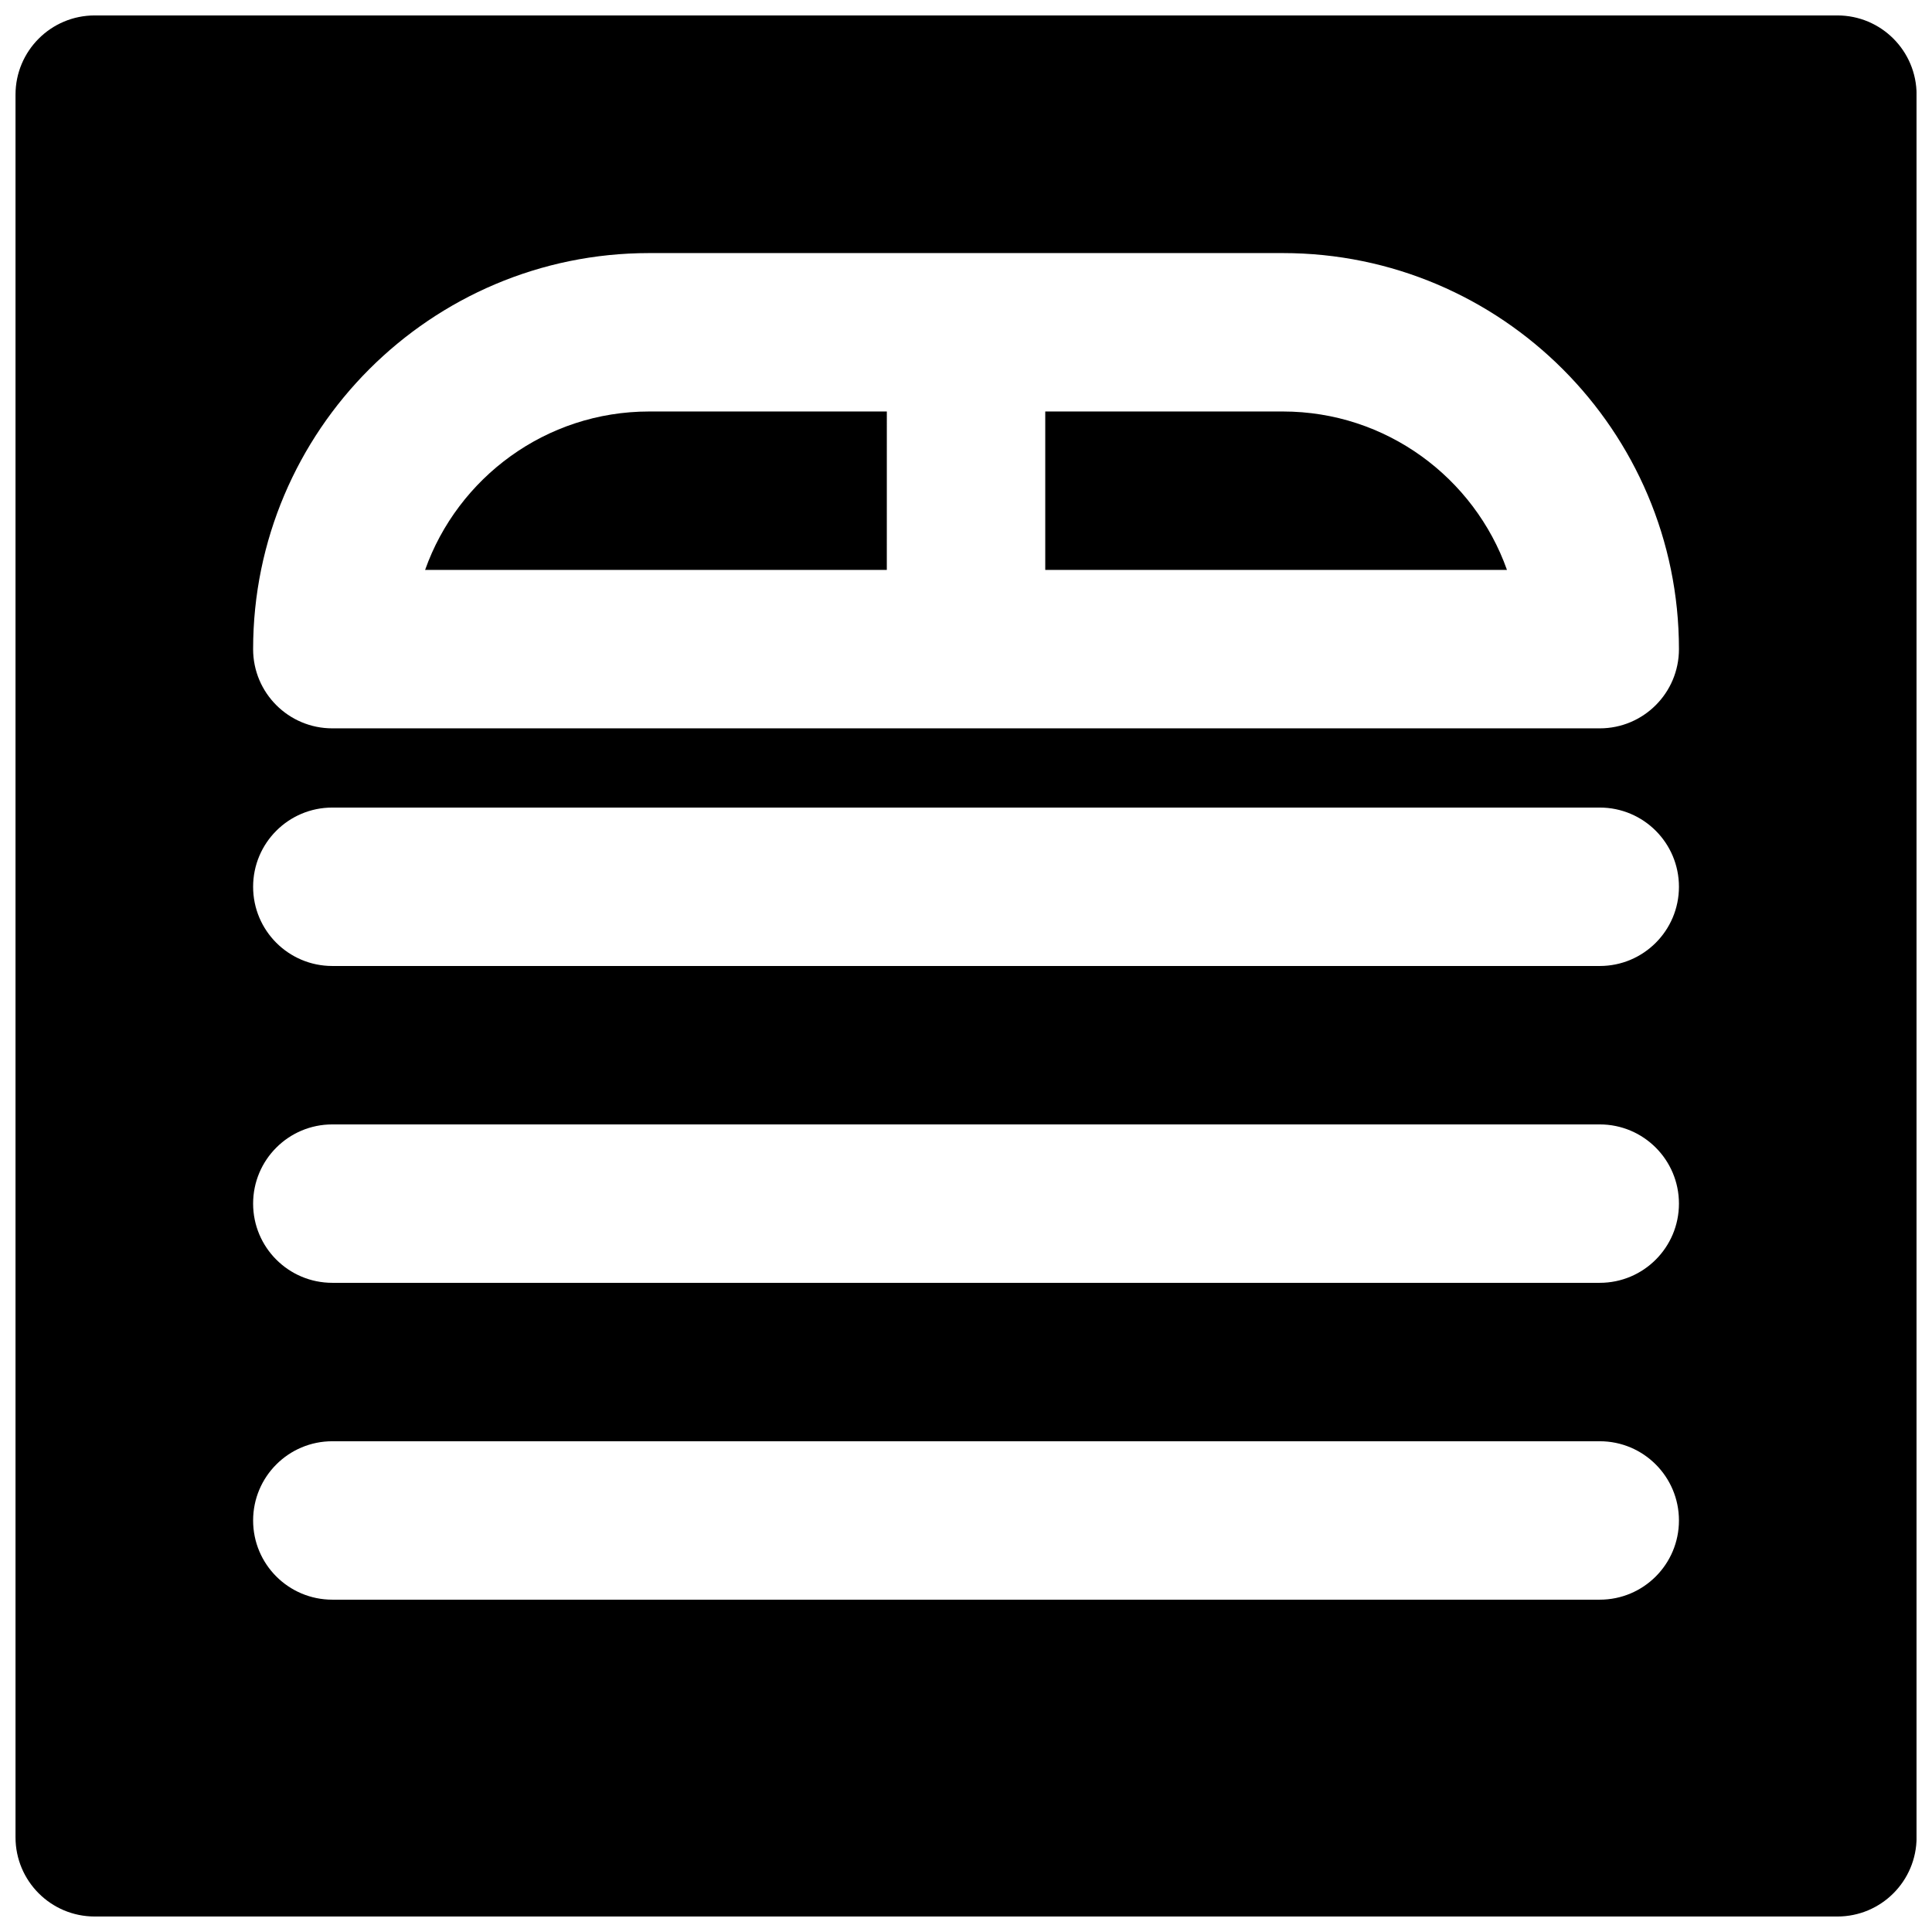 <?xml version="1.0" encoding="UTF-8"?>
<!-- Uploaded to: ICON Repo, www.iconrepo.com, Generator: ICON Repo Mixer Tools -->
<svg width="800px" height="800px" version="1.1" viewBox="144 144 512 512" xmlns="http://www.w3.org/2000/svg">
 <defs>
  <clipPath id="a">
   <path d="m148.09 148.09h503.81v503.81h-503.81z"/>
  </clipPath>
 </defs>
 <path d="m483.98 253.05h-62.977v41.984h122.36c-8.672-24.438-32.016-41.984-59.387-41.984" fill-rule="evenodd"/>
 <path d="m379.02 253.05h-62.977c-27.375 0-50.719 17.547-59.387 41.984h122.36z" fill-rule="evenodd"/>
 <g clip-path="url(#a)">
  <path d="m567.95 337.02h-335.88c-11.609 0-20.992-9.406-20.992-20.992 0-57.875 47.086-104.96 104.96-104.96h167.94c57.875 0 104.96 47.086 104.96 104.96 0 11.586-9.383 20.992-20.988 20.992m0 62.977h-335.88c-11.609 0-20.992-9.406-20.992-20.992 0-11.59 9.383-20.992 20.992-20.992h335.88c11.605 0 20.988 9.402 20.988 20.992 0 11.586-9.383 20.992-20.988 20.992m0 83.965h-335.88c-11.609 0-20.992-9.402-20.992-20.988 0-11.59 9.383-20.992 20.992-20.992h335.88c11.605 0 20.988 9.402 20.988 20.992 0 11.586-9.383 20.988-20.988 20.988m0 83.969h-335.88c-11.609 0-20.992-9.402-20.992-20.992 0-11.586 9.383-20.992 20.992-20.992h335.88c11.605 0 20.988 9.406 20.988 20.992 0 11.59-9.383 20.992-20.988 20.992m62.973-419.84h-461.82c-11.609 0-20.992 9.406-20.992 20.992v461.82c0 11.59 9.383 20.992 20.992 20.992h461.82c11.609 0 20.992-9.402 20.992-20.992v-461.82c0-11.586-9.383-20.992-20.992-20.992" fill-rule="evenodd"/>
 </g>
</svg>